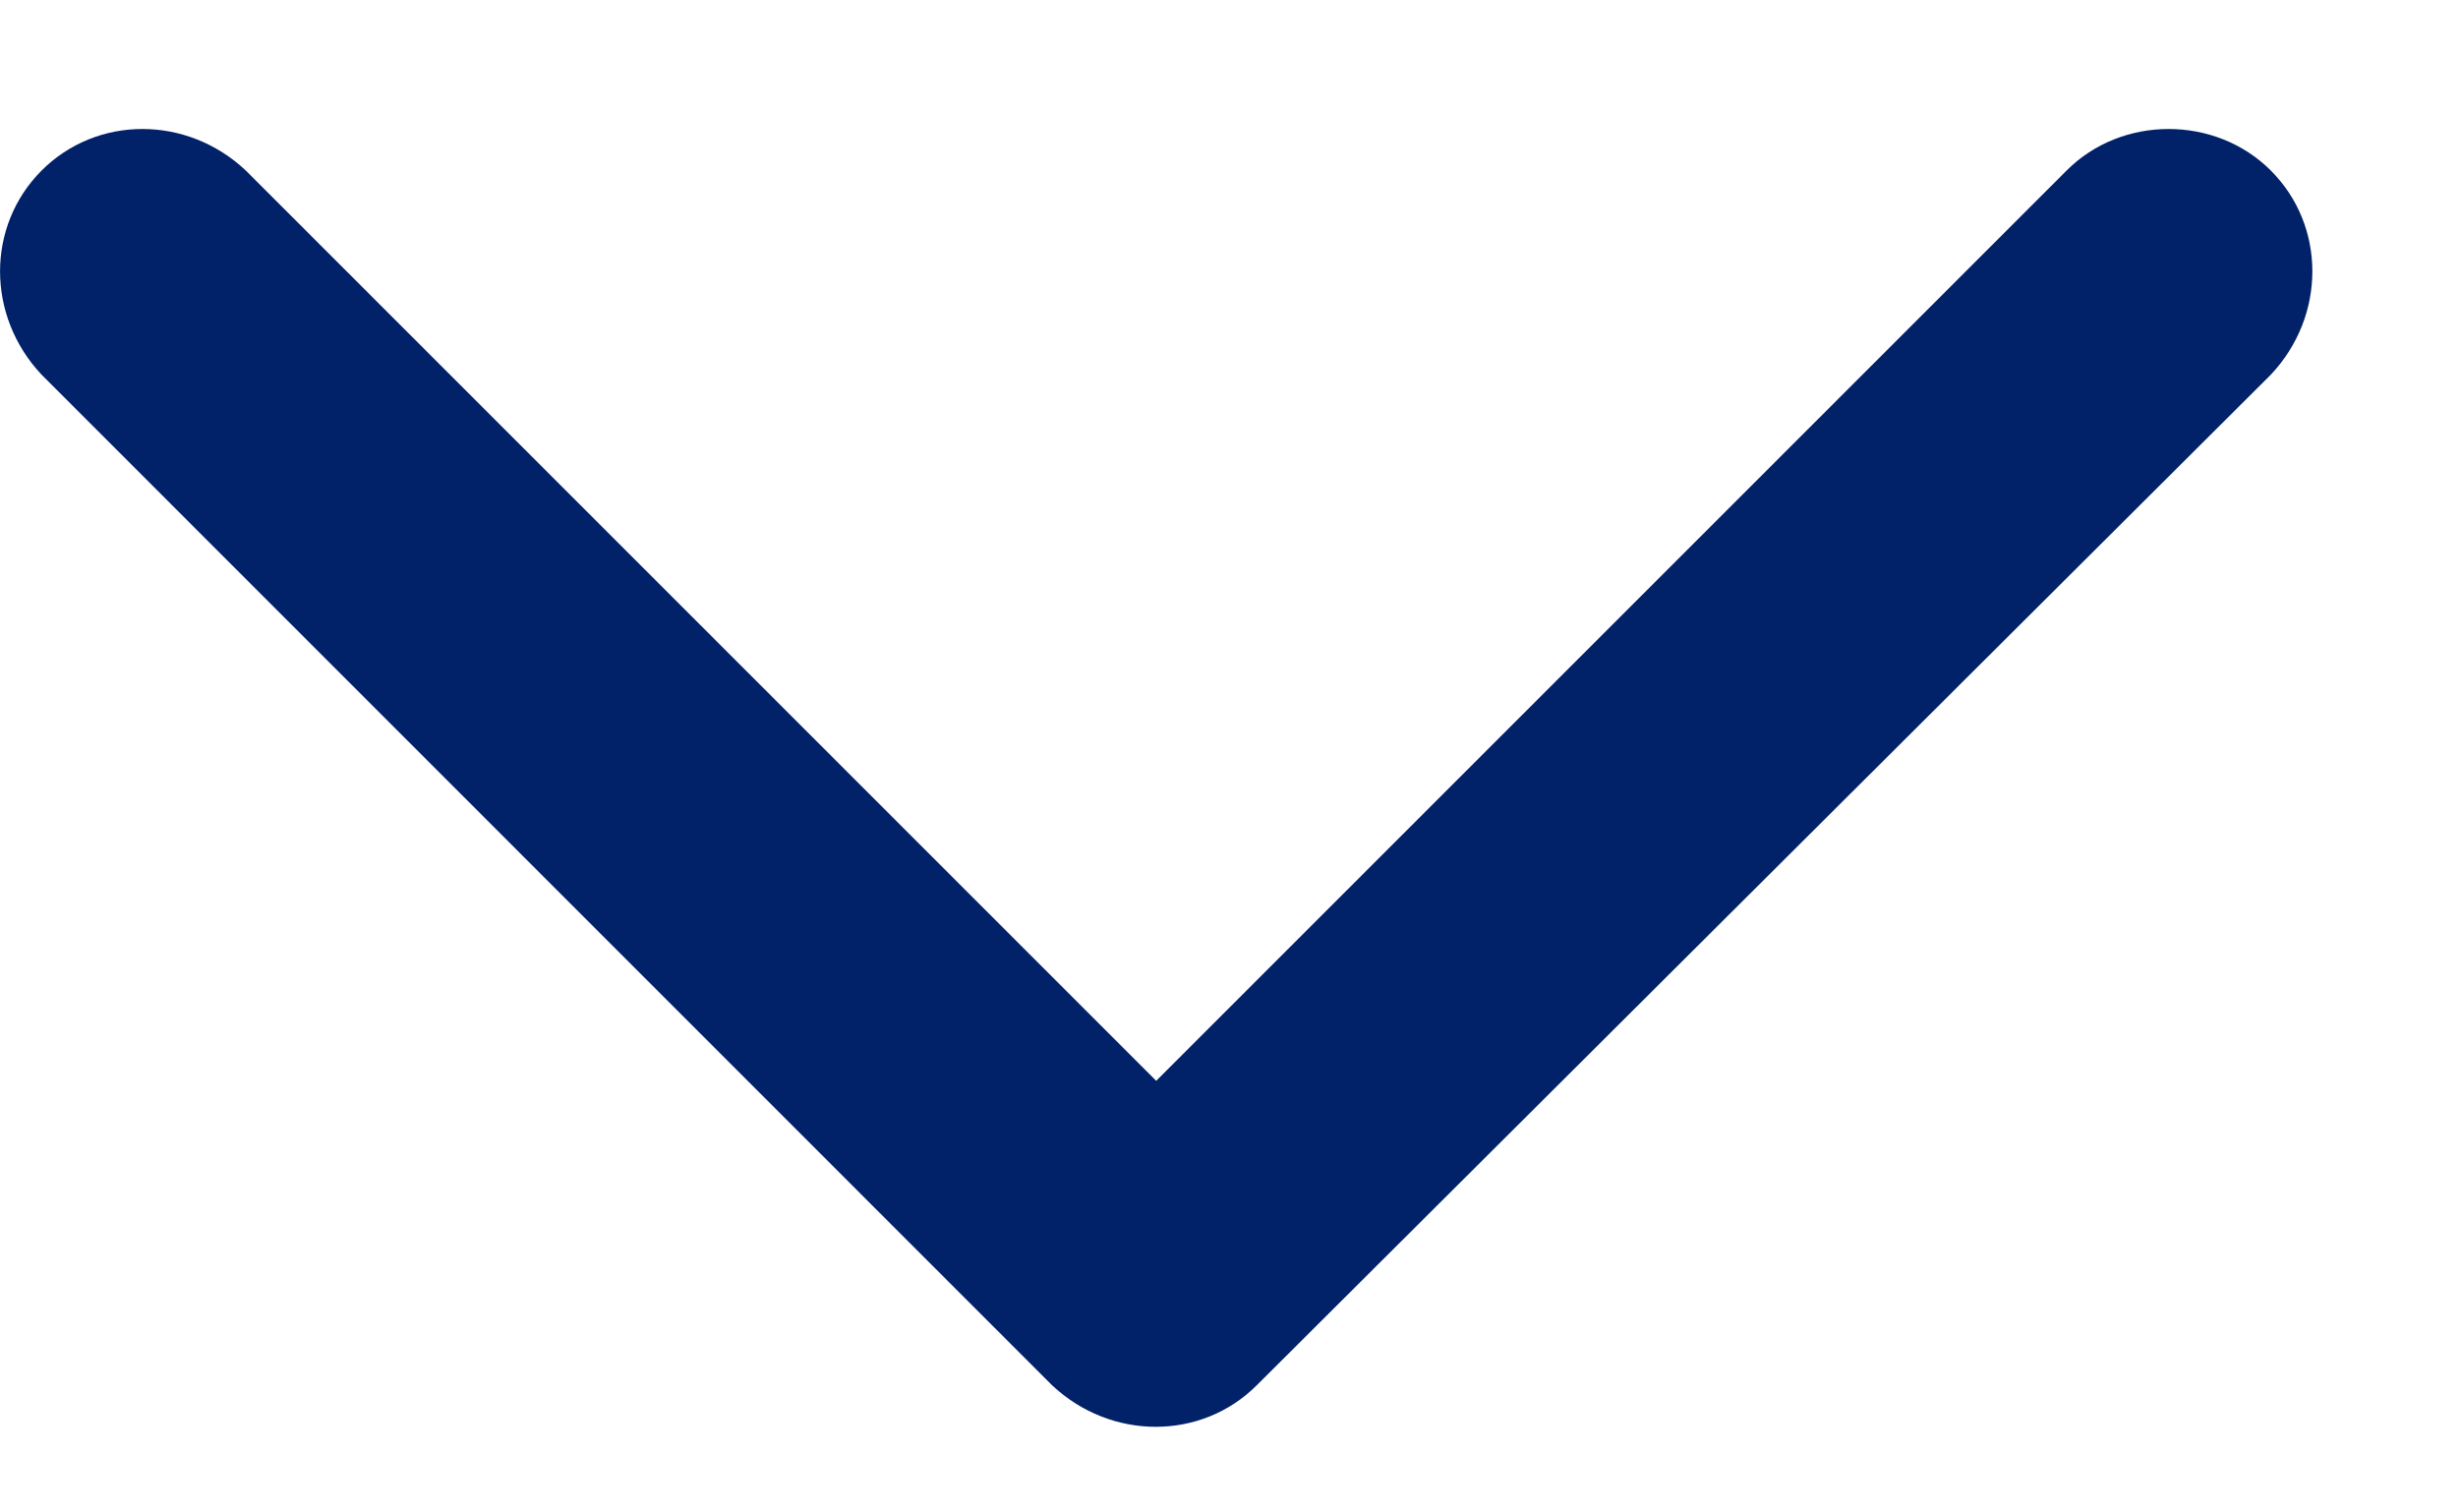 <svg
  width="13"
  height="8"
  viewBox="0 0 13 8"
  fill="none"
  xmlns="http://www.w3.org/2000/svg"
>
  <path
    fill-rule="evenodd"
    clip-rule="evenodd"
    d="M6.646 7.328L12.01 1.982C12.303 1.671 12.303 1.195 12.01 0.902C11.717 0.609 11.222 0.609 10.93 0.902L6.115 5.717L1.3 0.902C0.989 0.609 0.513 0.609 0.22 0.902C-0.073 1.195 -0.073 1.671 0.22 1.982L5.565 7.328C5.877 7.62 6.353 7.62 6.646 7.328Z"
    fill="#012169"
  />
</svg>